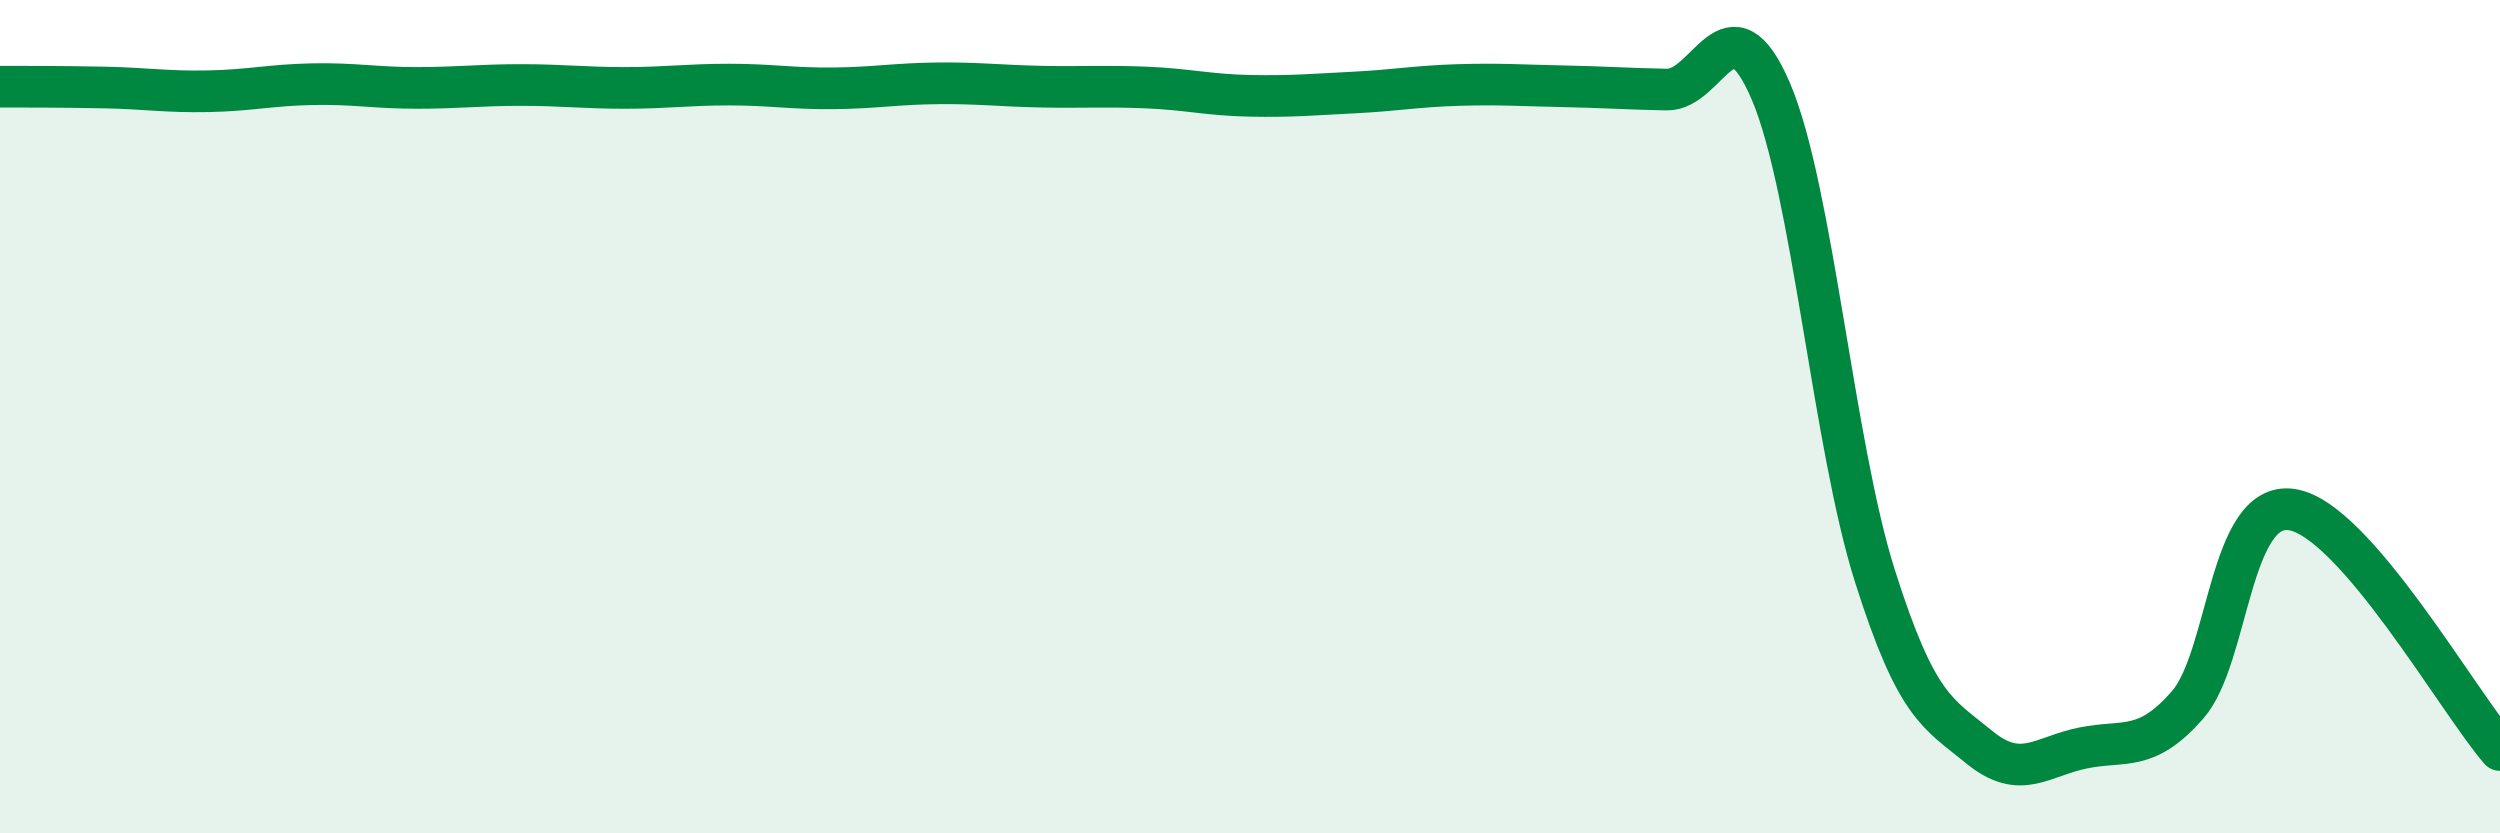 
    <svg width="60" height="20" viewBox="0 0 60 20" xmlns="http://www.w3.org/2000/svg">
      <path
        d="M 0,2.08 C 0.5,2.08 1.5,2.08 2.5,2.1 C 3.5,2.12 4,2.21 5,2.19 C 6,2.17 6.5,2.04 7.5,2.02 C 8.5,2 9,2.11 10,2.11 C 11,2.11 11.5,2.04 12.5,2.04 C 13.5,2.04 14,2.11 15,2.11 C 16,2.11 16.5,2.03 17.5,2.03 C 18.5,2.03 19,2.13 20,2.12 C 21,2.11 21.5,2.01 22.5,2 C 23.5,1.99 24,2.06 25,2.08 C 26,2.1 26.5,2.06 27.5,2.1 C 28.5,2.14 29,2.28 30,2.3 C 31,2.32 31.5,2.27 32.5,2.22 C 33.5,2.17 34,2.07 35,2.04 C 36,2.01 36.5,2.05 37.5,2.07 C 38.5,2.09 39,2.13 40,2.15 C 41,2.17 41.5,-0.15 42.5,2.19 C 43.5,4.53 44,10.68 45,13.83 C 46,16.98 46.5,17.11 47.5,17.93 C 48.5,18.75 49,18.15 50,17.95 C 51,17.75 51.5,18.06 52.5,16.92 C 53.5,15.78 53.5,12.01 55,12.23 C 56.5,12.45 59,16.85 60,18L60 20L0 20Z"
        fill="#008740"
        opacity="0.1"
        stroke-linecap="round"
        stroke-linejoin="round"
      />
      <path
        d="M 0,2.08 C 0.5,2.08 1.5,2.08 2.5,2.1 C 3.5,2.12 4,2.21 5,2.19 C 6,2.17 6.5,2.04 7.5,2.02 C 8.5,2 9,2.11 10,2.11 C 11,2.11 11.5,2.04 12.5,2.04 C 13.5,2.04 14,2.11 15,2.11 C 16,2.11 16.5,2.03 17.5,2.03 C 18.5,2.03 19,2.13 20,2.12 C 21,2.11 21.5,2.01 22.5,2 C 23.5,1.99 24,2.06 25,2.08 C 26,2.1 26.5,2.06 27.5,2.1 C 28.5,2.14 29,2.28 30,2.3 C 31,2.32 31.5,2.27 32.5,2.22 C 33.5,2.17 34,2.07 35,2.04 C 36,2.01 36.5,2.05 37.5,2.07 C 38.5,2.09 39,2.13 40,2.15 C 41,2.17 41.5,-0.15 42.5,2.19 C 43.5,4.53 44,10.68 45,13.83 C 46,16.98 46.5,17.11 47.5,17.93 C 48.5,18.75 49,18.15 50,17.95 C 51,17.75 51.5,18.06 52.5,16.92 C 53.5,15.78 53.5,12.01 55,12.23 C 56.5,12.45 59,16.85 60,18"
        stroke="#008740"
        stroke-width="1"
        fill="none"
        stroke-linecap="round"
        stroke-linejoin="round"
      />
    </svg>
  